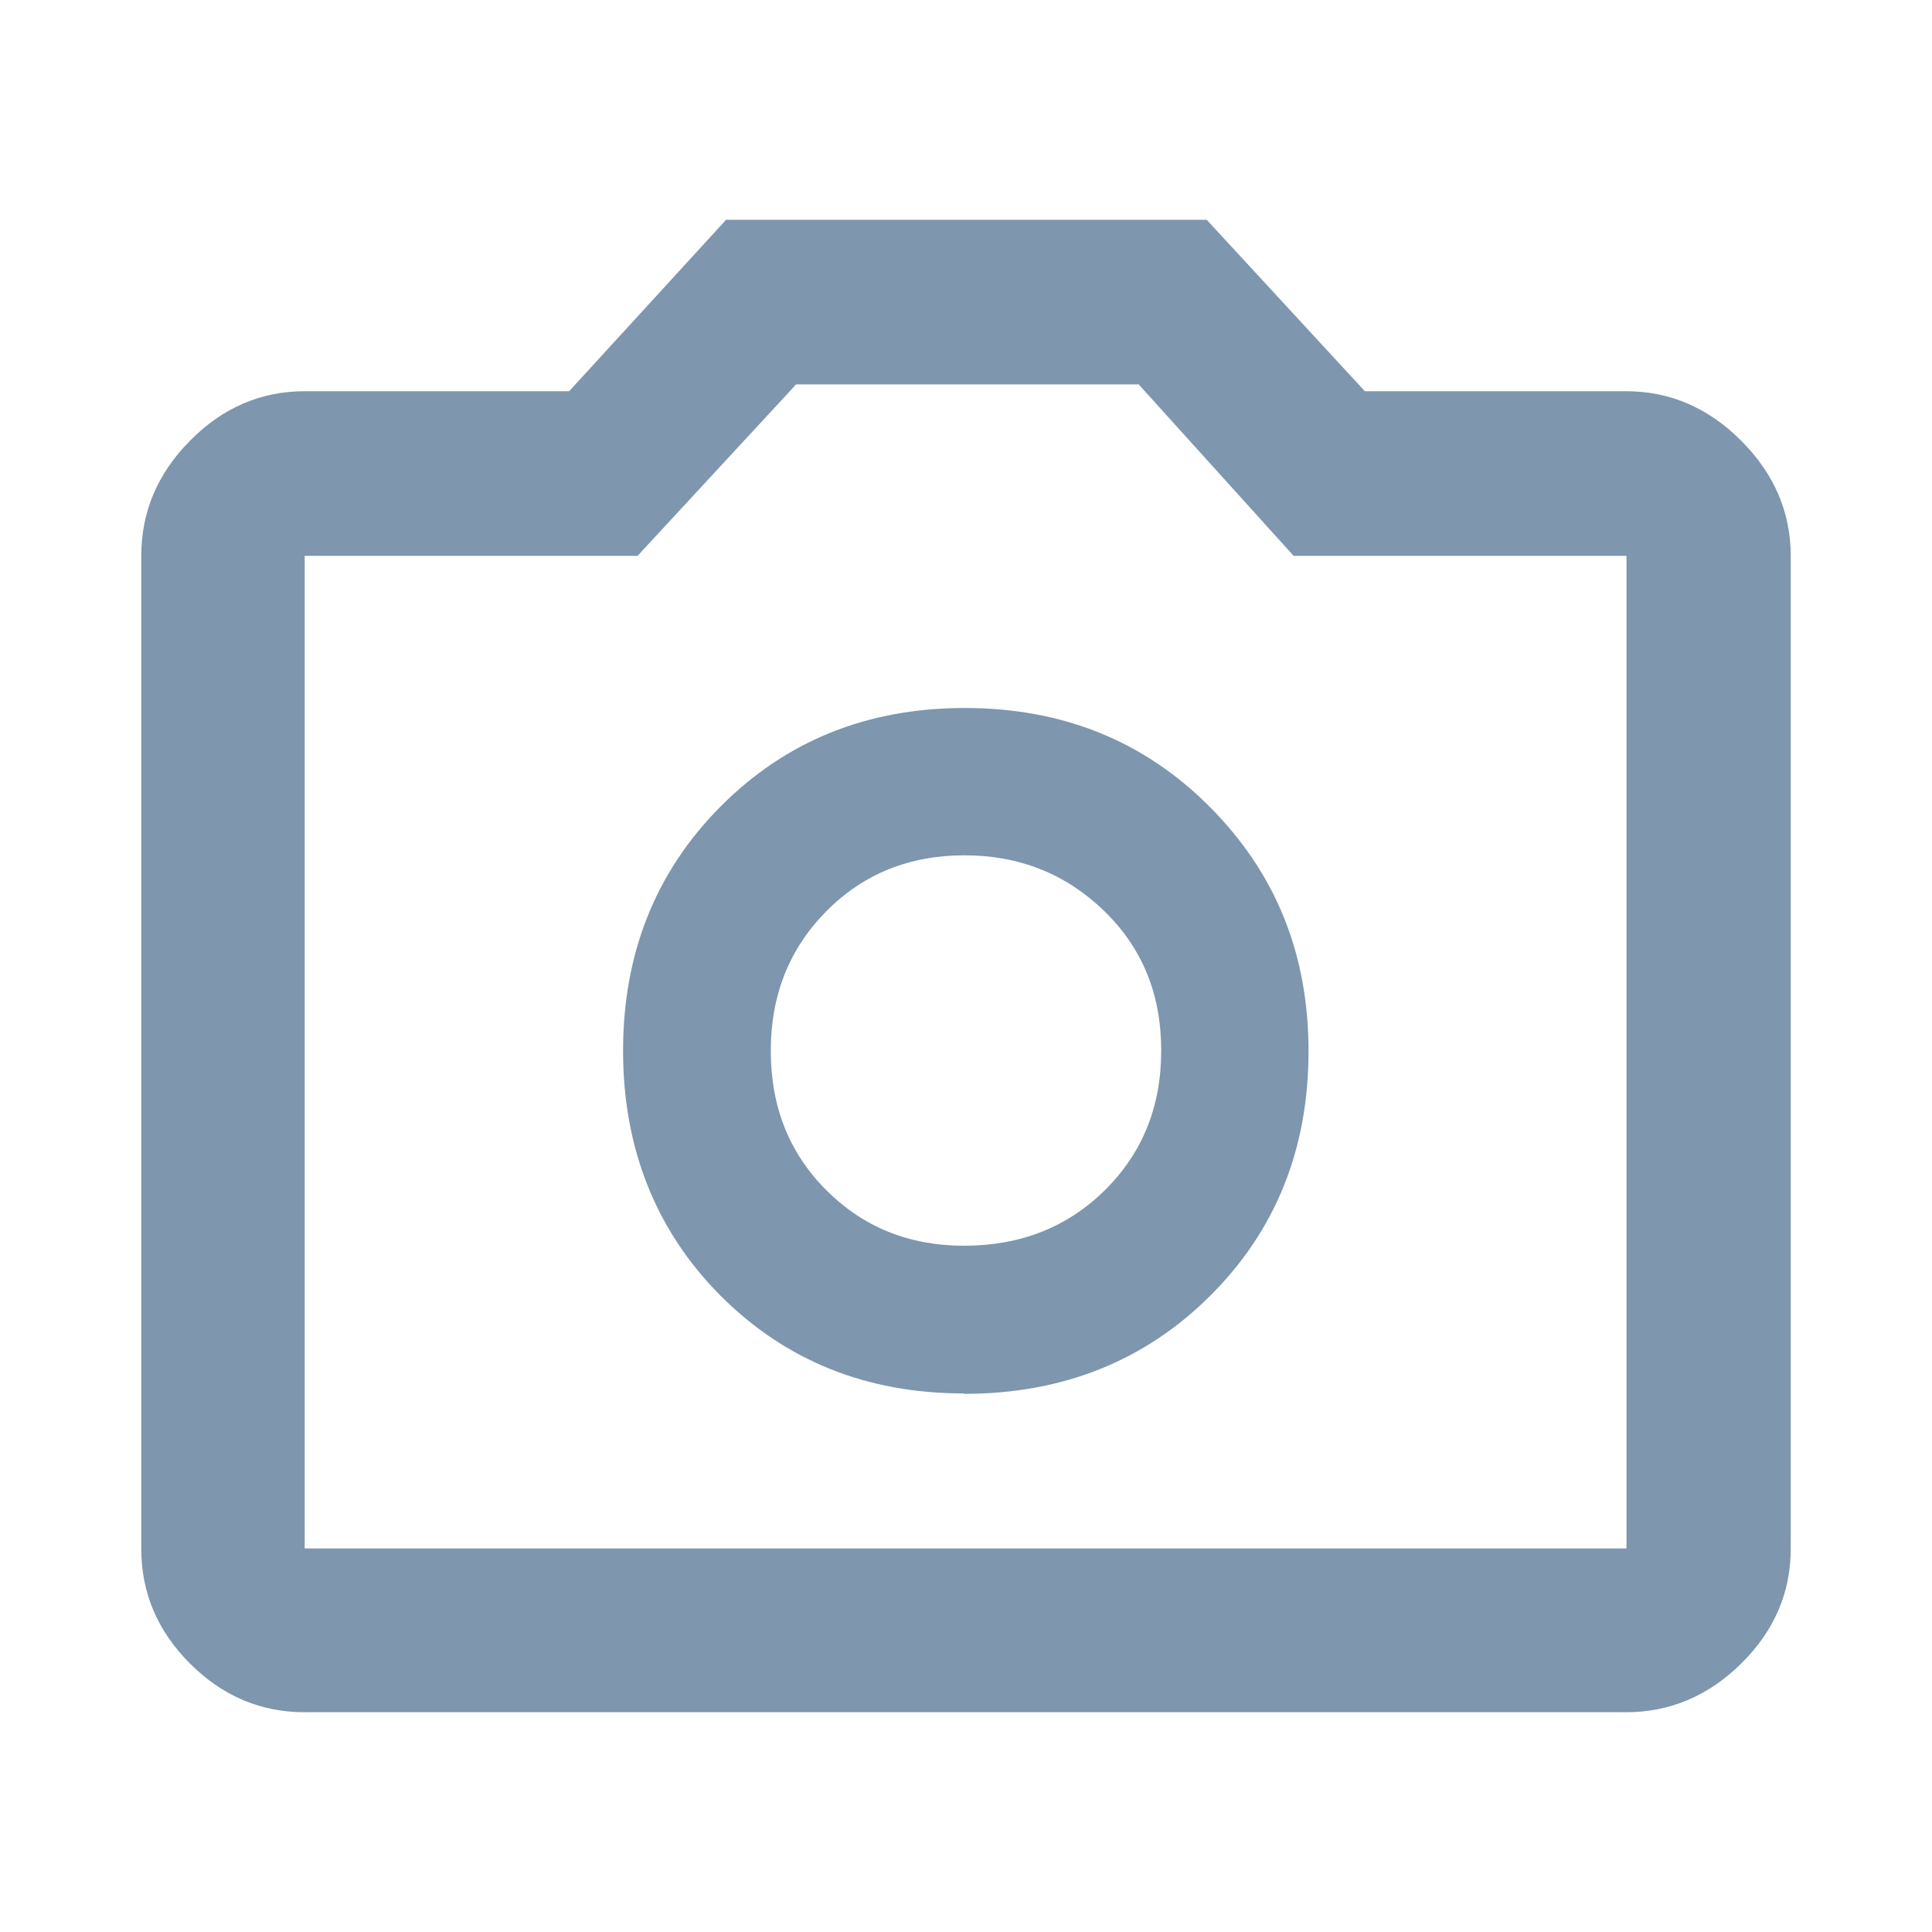 <?xml version="1.0" encoding="UTF-8"?>
<svg id="Layer_1" data-name="Layer 1" xmlns="http://www.w3.org/2000/svg" viewBox="0 0 48 48">
  <defs>
    <style>
      .cls-1 {
        fill: #7e96ae;
        stroke-width: 0px;
      }
    </style>
  </defs>
  <path class="cls-1" d="m23.95,34.63c2.44,0,4.48-.81,6.11-2.43,1.63-1.62,2.45-3.65,2.45-6.08s-.82-4.43-2.45-6.07c-1.63-1.64-3.66-2.46-6.09-2.46s-4.45.82-6.07,2.45c-1.62,1.63-2.42,3.66-2.42,6.07s.81,4.46,2.42,6.08c1.62,1.62,3.63,2.43,6.06,2.43Zm0-3.68c-1.36,0-2.5-.46-3.42-1.38-.92-.92-1.38-2.07-1.38-3.46s.46-2.54,1.38-3.47c.92-.93,2.07-1.39,3.43-1.39s2.52.46,3.47,1.38c.95.92,1.42,2.07,1.42,3.47s-.47,2.55-1.4,3.47c-.93.92-2.1,1.38-3.5,1.38Zm-16.38,11.59c-1.09,0-2.04-.4-2.85-1.21-.81-.81-1.21-1.76-1.21-2.85V13.81c0-1.09.4-2.04,1.21-2.86.81-.82,1.76-1.23,2.85-1.23h6.57l3.9-4.26h11.94l3.93,4.26h6.49c1.09,0,2.04.41,2.86,1.23.82.82,1.23,1.78,1.23,2.86v24.67c0,1.09-.41,2.04-1.23,2.85-.82.81-1.78,1.21-2.86,1.21,0,0-32.84,0-32.84,0Zm0-4.07h32.84V13.81h-8.27l-3.85-4.26h-8.51l-3.94,4.26H7.57s0,24.67,0,24.67Z"/>
</svg>